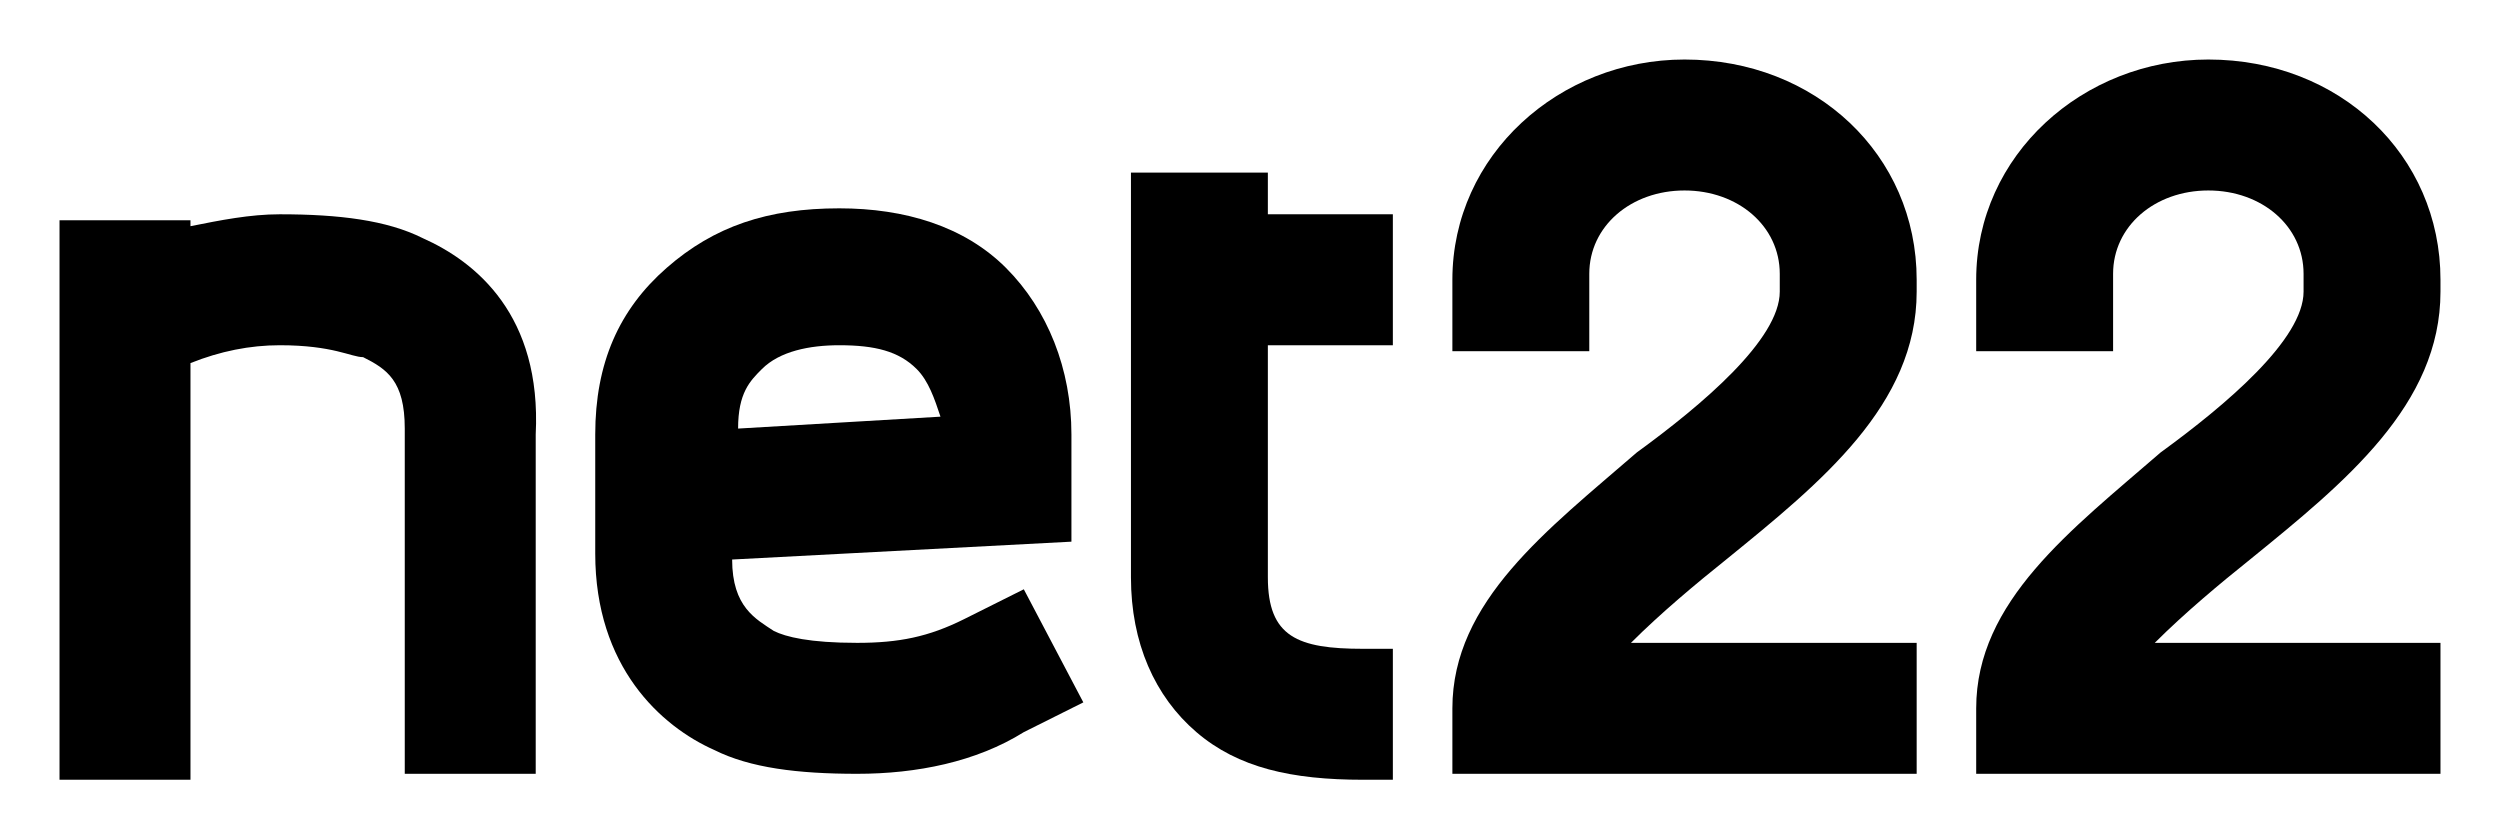 <?xml version="1.0" encoding="utf-8"?>
<!-- Generator: Adobe Illustrator 22.0.1, SVG Export Plug-In . SVG Version: 6.00 Build 0)  -->
<svg version="1.1" id="Layer_1" xmlns="http://www.w3.org/2000/svg" xmlns:xlink="http://www.w3.org/1999/xlink" x="0px" y="0px"
	 viewBox="0 0 42 14.1" style="enable-background:new 0 0 42 14.1;" xml:space="preserve">
<style type="text/css">
	.st0{fill:#000000;}
</style>
<path class="st0" d="M7.1,4C6.5,3.7,5.7,3.6,4.7,3.6c-0.5,0-1,0.1-1.5,0.2V3.7H1v9.4h2.2v-7c0.5-0.2,1-0.3,1.5-0.3
	C5.6,5.8,5.9,6,6.1,6l0,0c0.4,0.2,0.7,0.4,0.7,1.2V13H9V7.3C9.1,5.3,8,4.4,7.1,4z"/>
<path class="st0" d="M21.3,3.6V2.9H19v6.8c0,1.1,0.4,2,1.1,2.6s1.6,0.8,2.8,0.8h0.5v-2.2h-0.5c-1.1,0-1.6-0.2-1.6-1.2V5.8h2.1V3.6
	H21.3z"/>
<path class="st0" d="M28.3,1c-2.1,0-3.9,1.6-3.9,3.7v1.2h2.3V4.6c0-0.8,0.7-1.4,1.6-1.4s1.6,0.6,1.6,1.4v0.3c0,0.8-1.3,1.9-2.4,2.7
	c-1.5,1.3-3.1,2.5-3.1,4.3V13h7.8v-2.2h-4.8c0.5-0.5,1.1-1,1.6-1.4c1.6-1.3,3.2-2.6,3.2-4.5V4.7C32.2,2.6,30.5,1,28.3,1z"/>
<path class="st0" d="M17.2,9.9l-1,0.5c-0.6,0.3-1.1,0.4-1.8,0.4c-0.8,0-1.2-0.1-1.4-0.2l0,0c-0.3-0.2-0.7-0.4-0.7-1.2L18,9.1V7.3
	c0-1.1-0.4-2.1-1.1-2.8s-1.7-1-2.8-1c-1.2,0-2.1,0.3-2.9,1C10.4,5.2,10,6.1,10,7.3v2c0,1.9,1.1,2.9,2,3.3c0.6,0.3,1.4,0.4,2.4,0.4
	s2-0.2,2.8-0.7l0.8-0.4l0.2-0.1L17.2,9.9z M12.8,6.2c0.3-0.3,0.8-0.4,1.3-0.4c0.6,0,1,0.1,1.3,0.4c0.2,0.2,0.3,0.5,0.4,0.8l-3.4,0.2
	C12.4,6.6,12.6,6.4,12.8,6.2z"/>
<path class="st0" d="M37.1,1c-2.1,0-3.9,1.6-3.9,3.7v1.2h2.3V4.6c0-0.8,0.7-1.4,1.6-1.4s1.6,0.6,1.6,1.4v0.3c0,0.8-1.3,1.9-2.4,2.7
	c-1.5,1.3-3.1,2.5-3.1,4.3V13H41v-2.2h-4.8c0.5-0.5,1.1-1,1.6-1.4C39.4,8.1,41,6.8,41,4.9V4.7C41,2.6,39.3,1,37.1,1z"/>
</svg>
